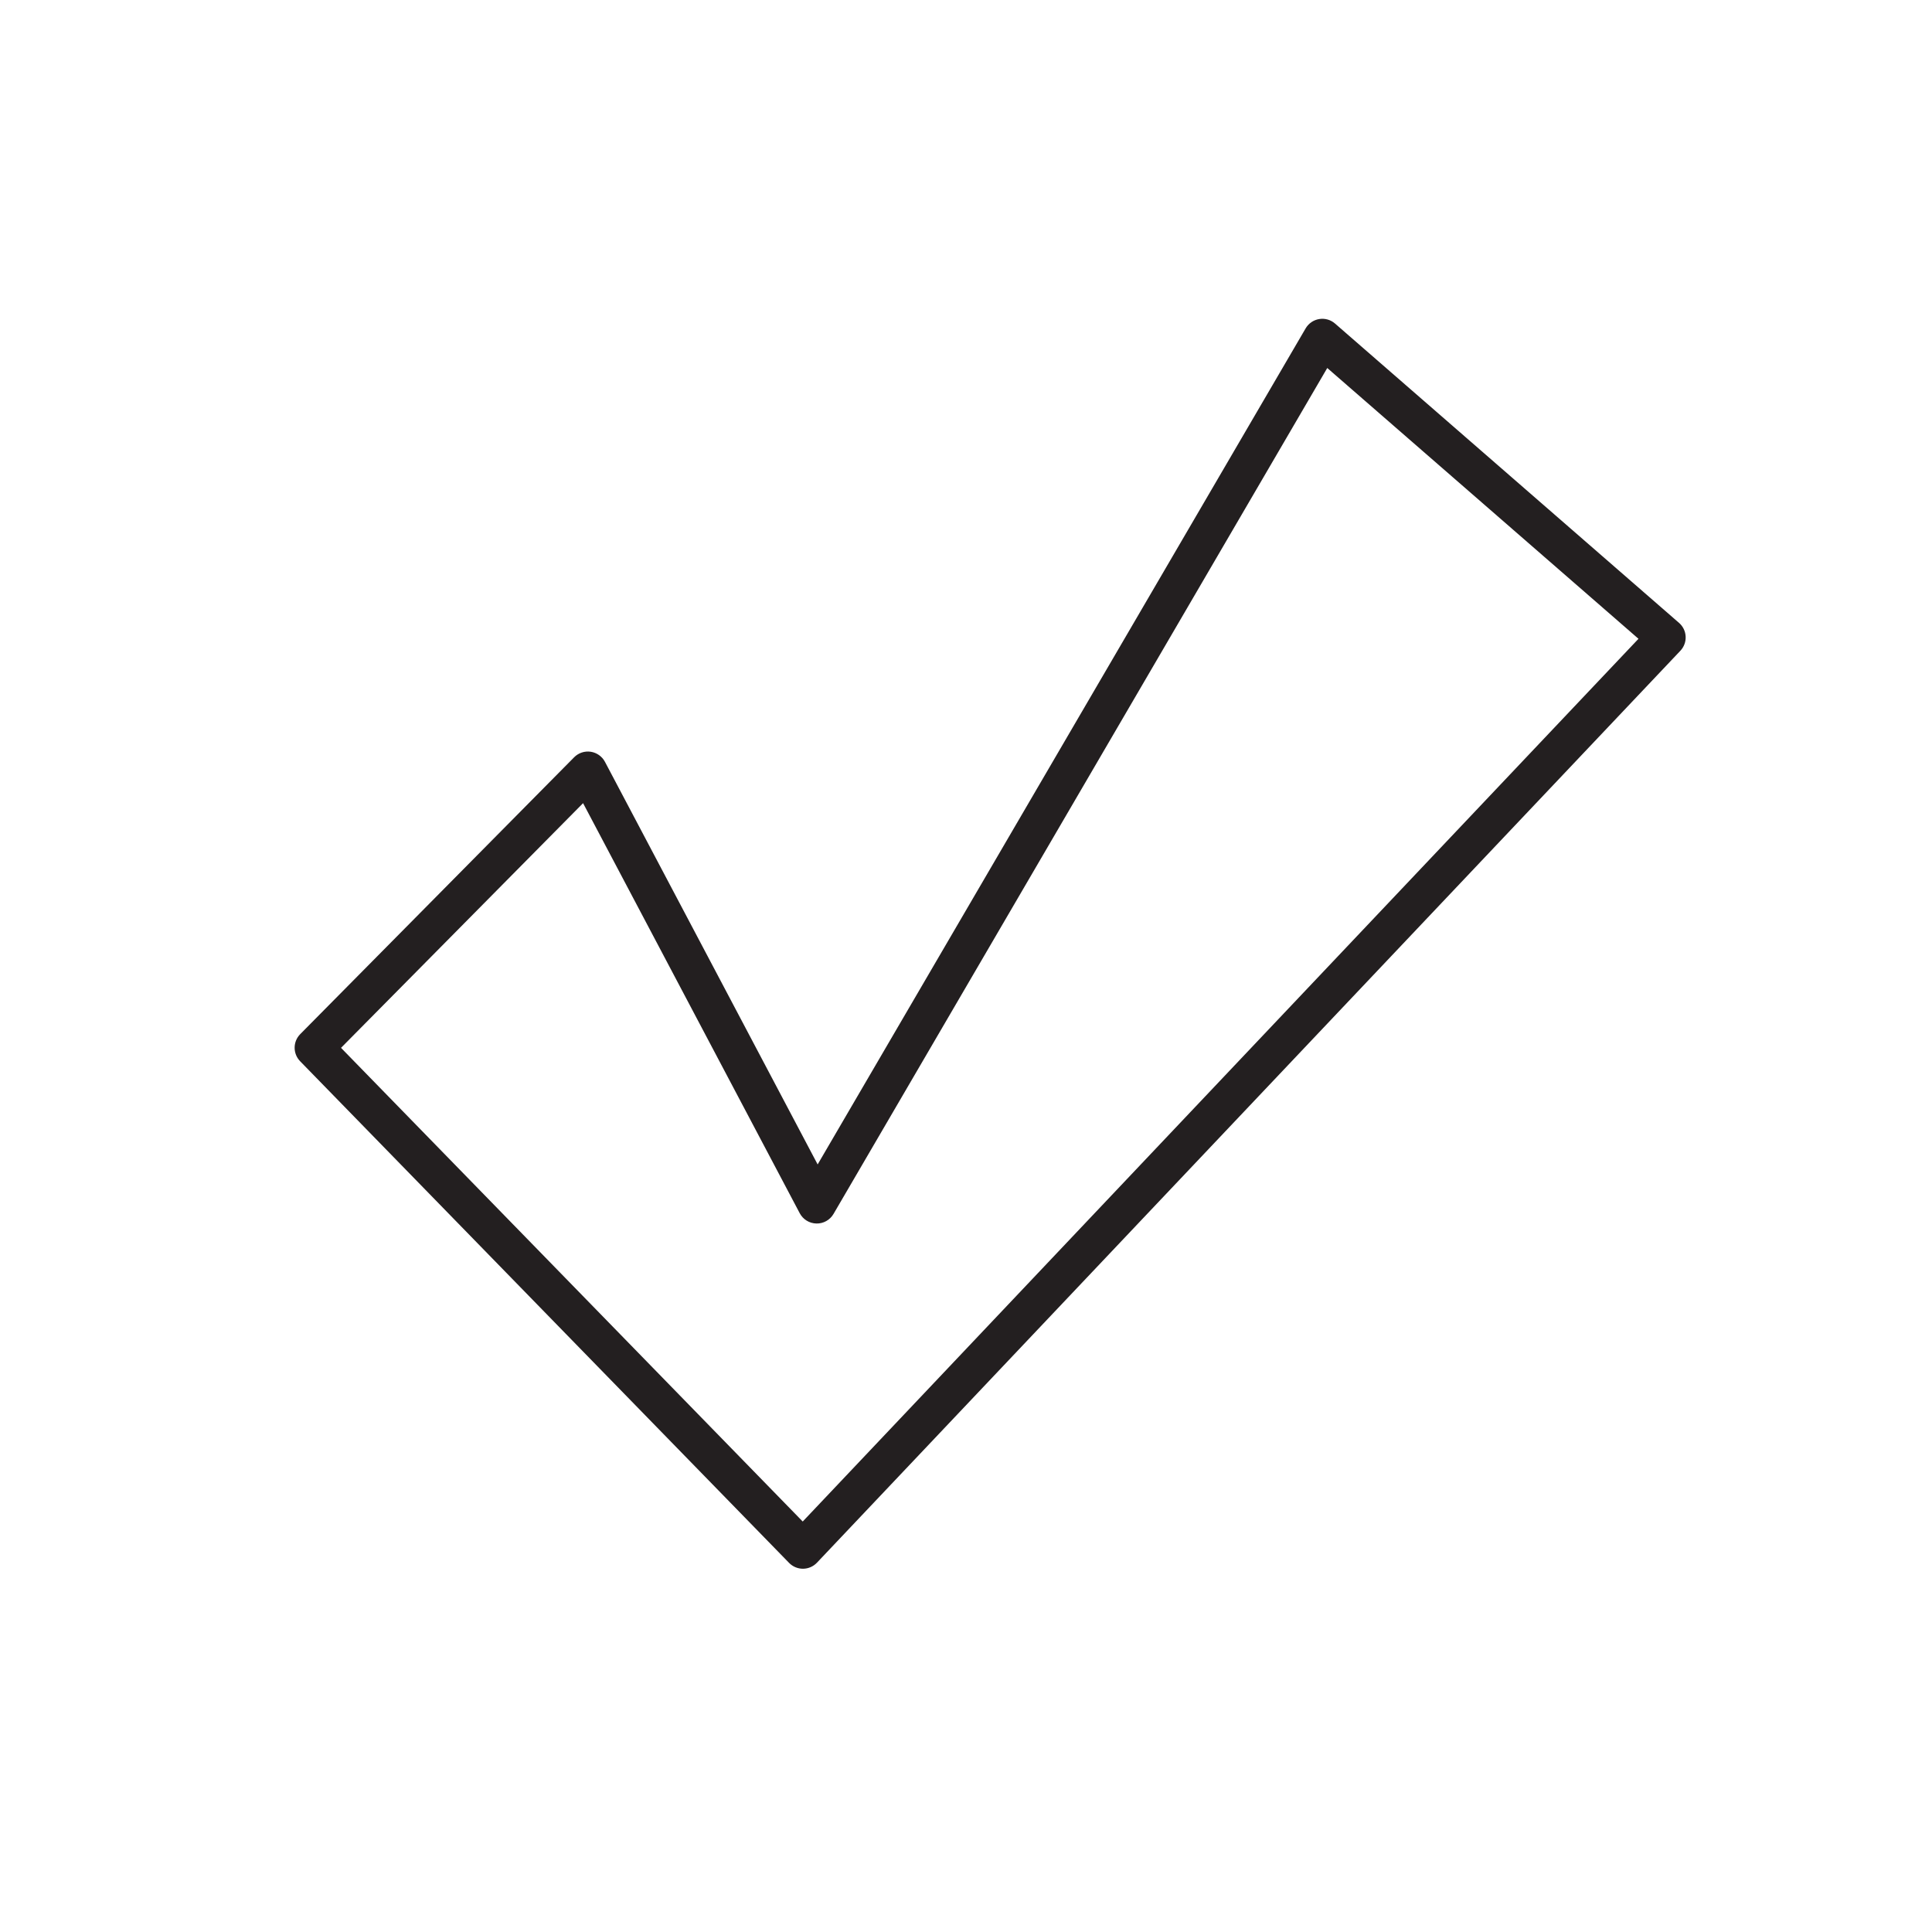 <svg width="80" height="80" viewBox="0 0 80 80" fill="none" xmlns="http://www.w3.org/2000/svg">
<path fill-rule="evenodd" clip-rule="evenodd" d="M54.625 13.211C54.86 13.172 55.101 13.24 55.28 13.397L69.525 25.792C69.69 25.935 69.789 26.139 69.799 26.357C69.81 26.575 69.731 26.787 69.581 26.946L33.828 64.708C33.678 64.866 33.47 64.956 33.253 64.958C33.035 64.959 32.826 64.872 32.674 64.716L12.427 43.943C12.123 43.63 12.125 43.132 12.431 42.822L23.774 31.357C23.953 31.176 24.207 31.091 24.459 31.128C24.711 31.166 24.931 31.321 25.05 31.546L33.857 48.217L54.064 13.597C54.184 13.391 54.39 13.25 54.625 13.211ZM54.959 15.238L34.514 50.267C34.367 50.518 34.096 50.67 33.806 50.663C33.515 50.657 33.251 50.494 33.115 50.237L24.144 33.257L14.121 43.389L33.239 63.003L67.846 26.451L54.959 15.238Z" fill="#231F20"/>
</svg>
